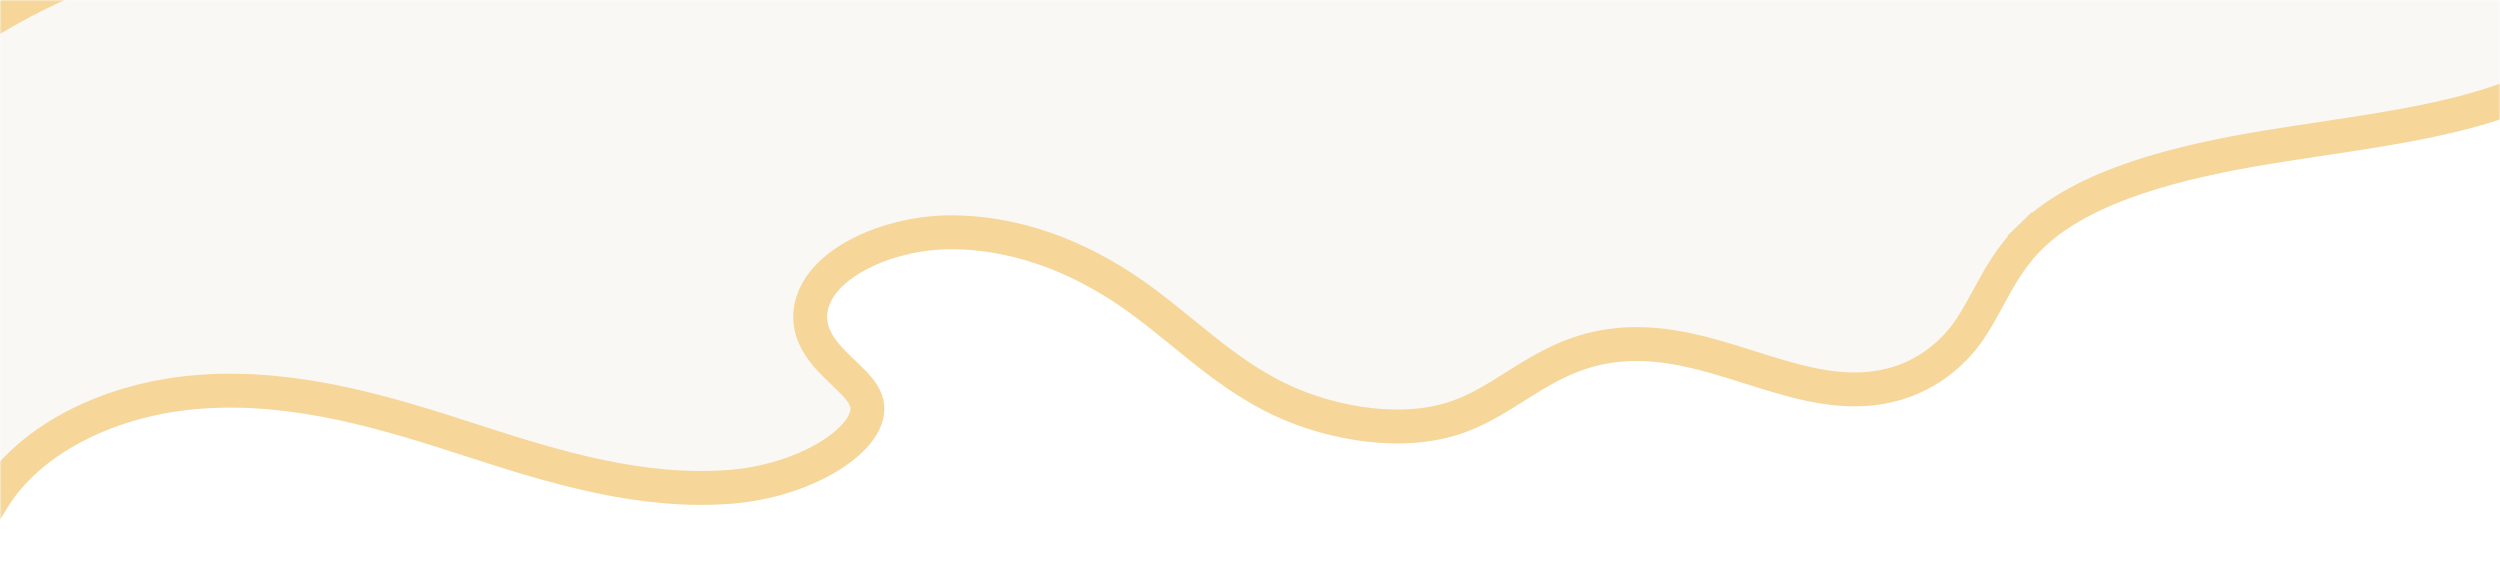 <svg width="738" height="170" viewBox="0 0 738 170" fill="none" xmlns="http://www.w3.org/2000/svg">
<mask id="mask0_4138_6447" style="mask-type:alpha" maskUnits="userSpaceOnUse" x="0" y="-1" width="738" height="171">
<rect x="738" y="170" width="738" height="170" transform="rotate(-180 738 170)" fill="#D9D9D9"/>
</mask>
<g mask="url(#mask0_4138_6447)">
<g filter="url(#filter0_d_4138_6447)">
<path d="M49.865 100.601C77.261 98.692 103.531 106.9 127.907 114.813C152.282 122.726 178.7 130.828 206.051 128.687C233.402 126.546 259.004 109.076 248.736 93.363C245.045 87.713 237.412 83.152 234.937 77.257C229.804 65.031 251.076 53.258 271.631 53.566C292.186 53.874 309.938 62.529 323.236 72.158C336.536 81.787 347.273 92.877 362.919 101.069C378.564 109.261 401.438 114.081 419.865 108.479C437.31 103.175 446.965 89.841 465.901 87.069C492.394 83.19 516.384 102.608 543.186 99.636C558.704 97.916 569.466 89.075 575.533 80.138C581.601 71.201 584.715 61.427 593.154 53.248C607.457 39.386 634.305 32.602 660.129 28.378C685.953 24.154 713.202 21.46 735.61 12.518C758.017 3.575 774.187 -14.127 764.193 -29.346C758.01 -38.76 743.124 -45.191 727.342 -48.21C711.559 -51.23 694.744 -51.326 678.214 -51.396C514.867 -52.088 351.521 -52.781 188.174 -53.473C135.885 -53.694 81.542 -53.651 34.283 -39.908C-6.987 -27.907 -39.651 -5.893 -58.308 19.7C-76.965 45.293 -82.041 74.243 -75.994 102.036C-73.775 112.234 -69.772 122.741 -59.079 130.663C-51.166 136.525 -37.905 141.061 -25.183 140.33C-11.822 139.562 -11.344 135.06 -6.827 128.322C2.873 113.85 23.972 102.406 49.865 100.601Z" fill="#FAF8F5"/>
<path d="M129.451 110.058C105.177 102.177 78.019 93.627 49.517 95.613C22.542 97.493 -0.193 109.444 -10.98 125.538L-6.85 128.306L-10.98 125.538C-11.668 126.564 -12.441 127.823 -13.065 128.839C-13.411 129.403 -13.711 129.893 -13.927 130.228C-14.721 131.463 -15.325 132.227 -15.984 132.805C-17.126 133.806 -19.272 134.982 -25.47 135.338C-37.007 136.001 -49.116 131.821 -56.103 126.645C-65.401 119.757 -69.008 110.626 -71.109 100.973C-76.862 74.531 -72.057 47.049 -54.267 22.646C-36.398 -1.867 -4.773 -23.343 35.68 -35.107C82.121 -48.612 135.717 -48.695 188.153 -48.473L678.193 -46.396C694.808 -46.325 711.153 -46.217 726.402 -43.299C733.965 -41.852 741.19 -39.608 747.171 -36.684C753.216 -33.729 757.606 -30.268 760.013 -26.602C763.497 -21.297 762.821 -15.409 758.054 -9.064C753.175 -2.57 744.404 3.624 733.756 7.874C716.424 14.791 696.154 17.837 675.302 20.971C670 21.768 664.66 22.571 659.322 23.444C646.294 25.575 632.823 28.379 620.723 32.461C608.684 36.523 597.595 41.982 589.675 49.657L593.154 53.248L589.675 49.657C584.951 54.235 581.786 59.203 579.102 63.947C578.259 65.439 577.483 66.866 576.732 68.249C575.006 71.426 573.406 74.37 571.397 77.33C565.982 85.304 556.425 93.138 542.635 94.667C530.52 96.01 518.906 92.342 506.096 88.296L505.933 88.245C493.437 84.298 479.734 79.99 465.176 82.121C454.633 83.665 446.751 88.169 439.677 92.582C438.83 93.111 437.998 93.635 437.176 94.153C431.006 98.042 425.416 101.565 418.41 103.695C401.613 108.802 380.12 104.431 365.238 96.639C357.821 92.756 351.508 88.156 345.305 83.236C343.391 81.717 341.456 80.141 339.493 78.542C335.215 75.058 330.802 71.463 326.169 68.109C312.366 58.115 293.631 48.895 271.706 48.566C260.569 48.4 249.166 51.476 241.042 56.447C236.987 58.927 233.416 62.085 231.262 65.893C229.015 69.867 228.365 74.519 230.327 79.193C232.019 83.222 235.31 86.494 237.91 89.001C238.27 89.349 238.621 89.685 238.961 90.011C241.376 92.327 243.277 94.149 244.551 96.098C246.249 98.698 246.402 101.1 245.535 103.531C244.585 106.197 242.269 109.2 238.443 112.159C230.801 118.067 218.535 122.695 205.661 123.702C179.432 125.755 153.909 117.997 129.451 110.058Z" stroke="#F6D799" stroke-width="10"/>
</g>
</g>
<defs>
<filter id="filter0_d_4138_6447" x="-78.413" y="-53.518" width="855.625" height="213.926" filterUnits="userSpaceOnUse" color-interpolation-filters="sRGB">
<feFlood flood-opacity="0" result="BackgroundImageFix"/>
<feColorMatrix in="SourceAlpha" type="matrix" values="0 0 0 0 0 0 0 0 0 0 0 0 0 0 0 0 0 0 127 0" result="hardAlpha"/>
<feOffset dx="10" dy="20"/>
<feComposite in2="hardAlpha" operator="out"/>
<feColorMatrix type="matrix" values="0 0 0 0 0.973 0 0 0 0 0.882 0 0 0 0 0.706 0 0 0 1 0"/>
<feBlend mode="normal" in2="BackgroundImageFix" result="effect1_dropShadow_4138_6447"/>
<feBlend mode="normal" in="SourceGraphic" in2="effect1_dropShadow_4138_6447" result="shape"/>
</filter>
</defs>
</svg>
